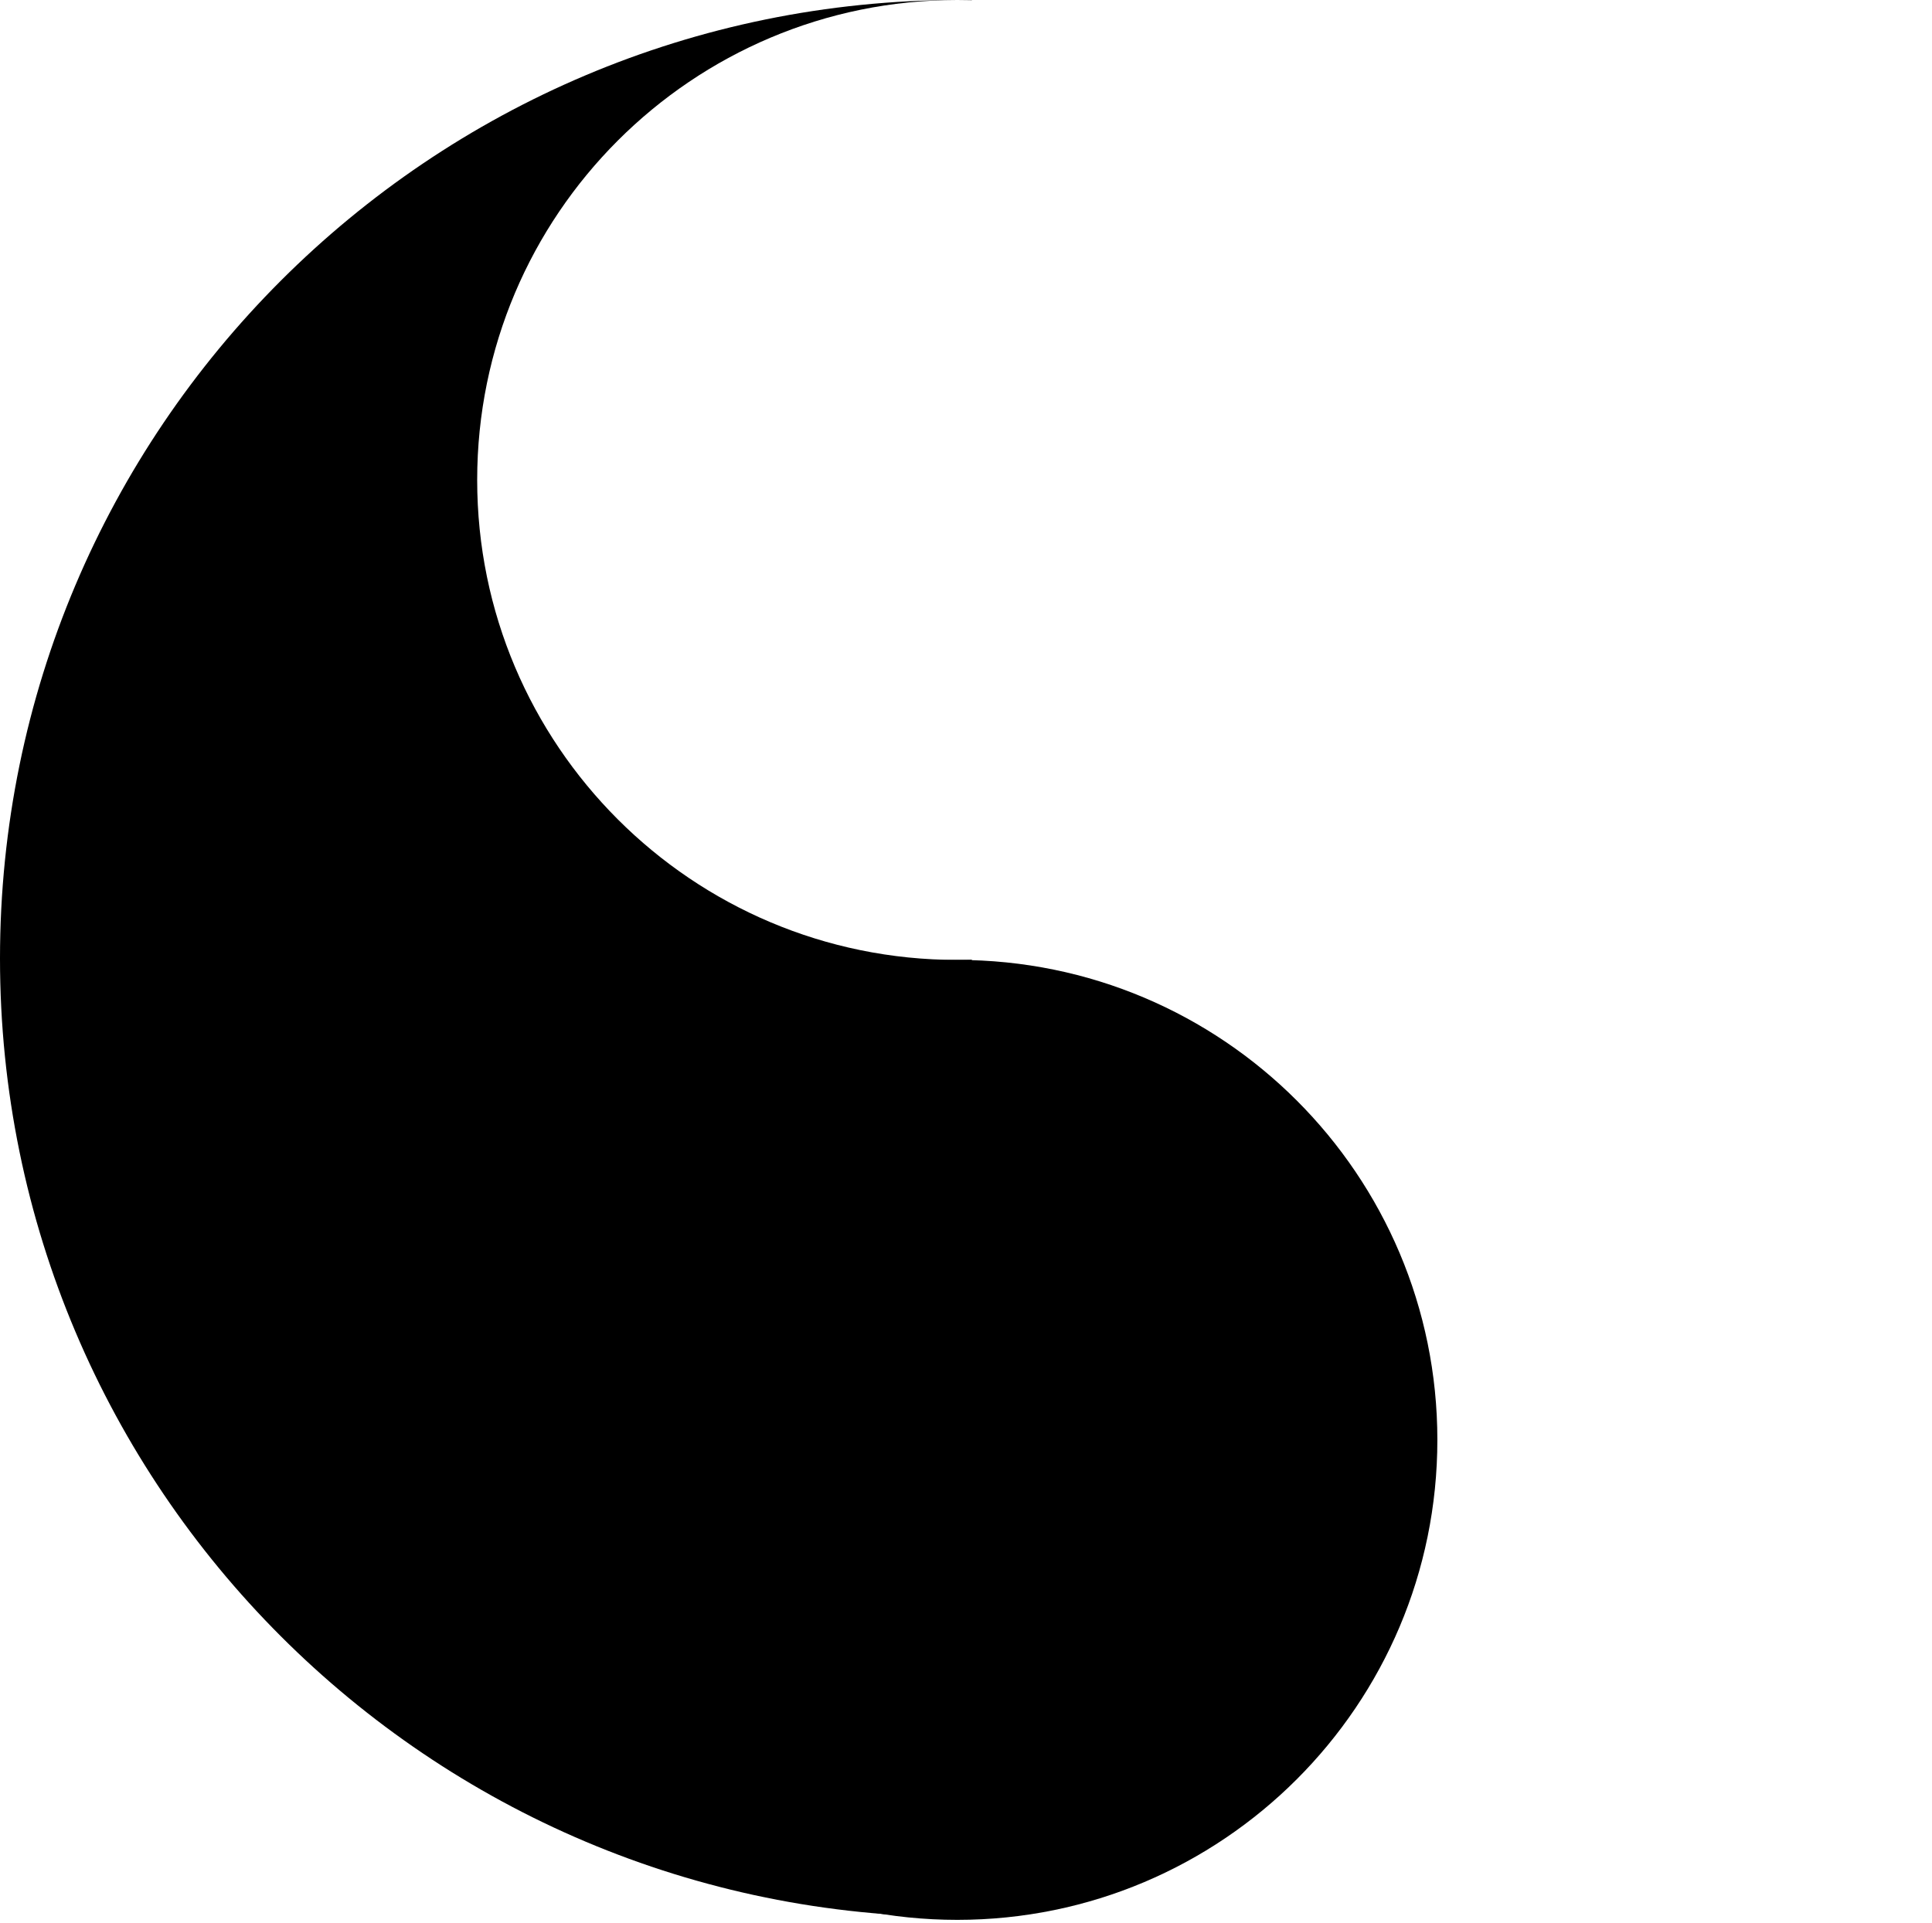 <?xml version="1.0" encoding="UTF-8"?>
<svg width="664px" height="661px" viewBox="0 0 664 661" version="1.1" xmlns="http://www.w3.org/2000/svg" xmlns:xlink="http://www.w3.org/1999/xlink">
    <title>mask-icon</title>
    <g id="mask-icon" stroke="none" stroke-width="1" fill="none" fill-rule="evenodd">
        <rect fill="#FFFFFF" x="0" y="0" width="664" height="661"></rect>
        <g id="Logo">
            <path d="M659,329.5 C659,511.475 511.475,659 329.5,659 C147.519,659 0,511.475 0,329.5 C0,147.519 147.519,0 329.5,0 C511.475,0 659,147.519 659,329.5" id="Fill-3" fill="#000000"></path>
            <polygon id="Fill-5" fill="#FFFFFF" points="334 661 664 661 664 0 334 0"></polygon>
            <path d="M494,165 C494,256.126 420.131,330 329,330 C237.874,330 164,256.126 164,165 C164,73.874 237.874,0 329,0 C420.131,0 494,73.874 494,165" id="Fill-7" fill="#FFFFFF"></path>
            <path d="M494,495 C494,586.131 420.131,660 329,660 C237.874,660 164,586.131 164,495 C164,403.869 237.874,330 329,330 C420.131,330 494,403.869 494,495" id="Fill-8" fill="#000000"></path>
        </g>
    </g>
</svg>